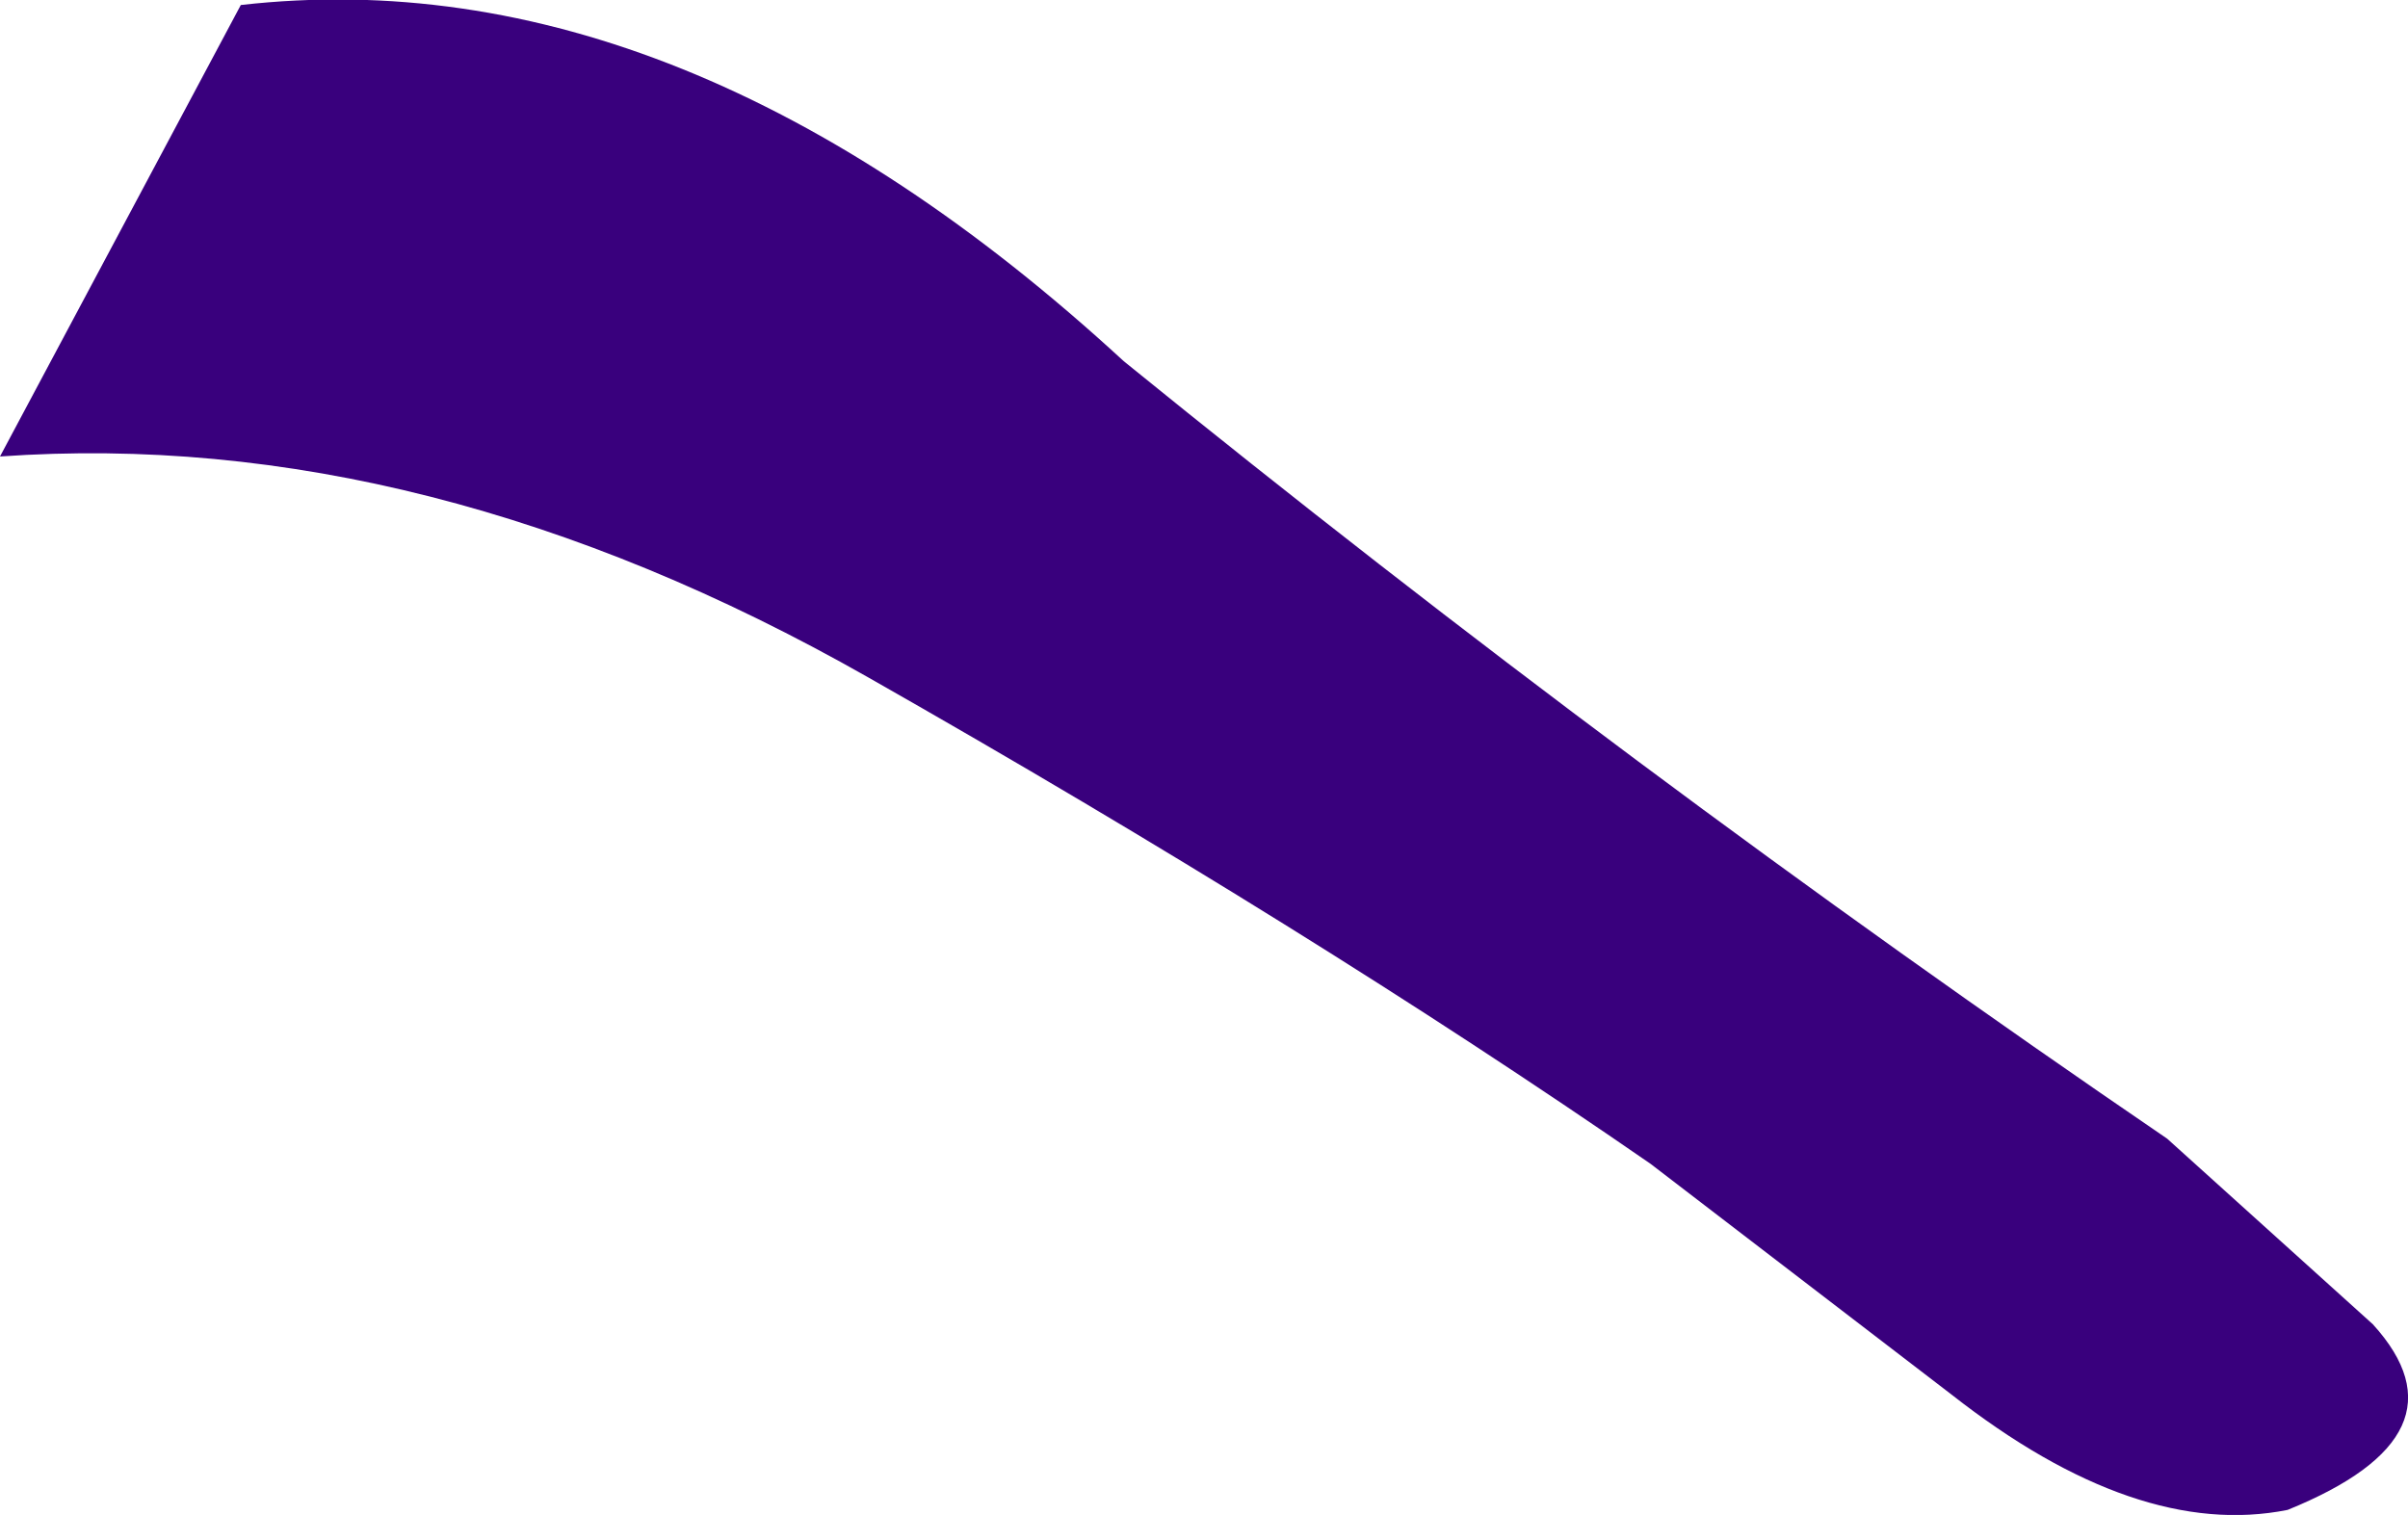 <?xml version="1.0" encoding="UTF-8" standalone="no"?>
<svg xmlns:xlink="http://www.w3.org/1999/xlink" height="15.1px" width="24.0px" xmlns="http://www.w3.org/2000/svg">
  <g transform="matrix(1.0, 0.0, 0.0, 1.0, 0.0, 0.05)">
    <path d="M2.4 0.0 Q6.8 -0.5 11.2 3.55 16.25 7.65 21.6 11.3 L23.65 13.15 Q24.65 14.25 22.8 15.0 21.3 15.3 19.45 13.85 L16.45 11.55 Q13.05 9.2 8.65 6.7 4.25 4.2 0.0 4.5 L2.4 0.0" fill="#39007d" fill-rule="evenodd" stroke="none"/>
  </g>
</svg>
